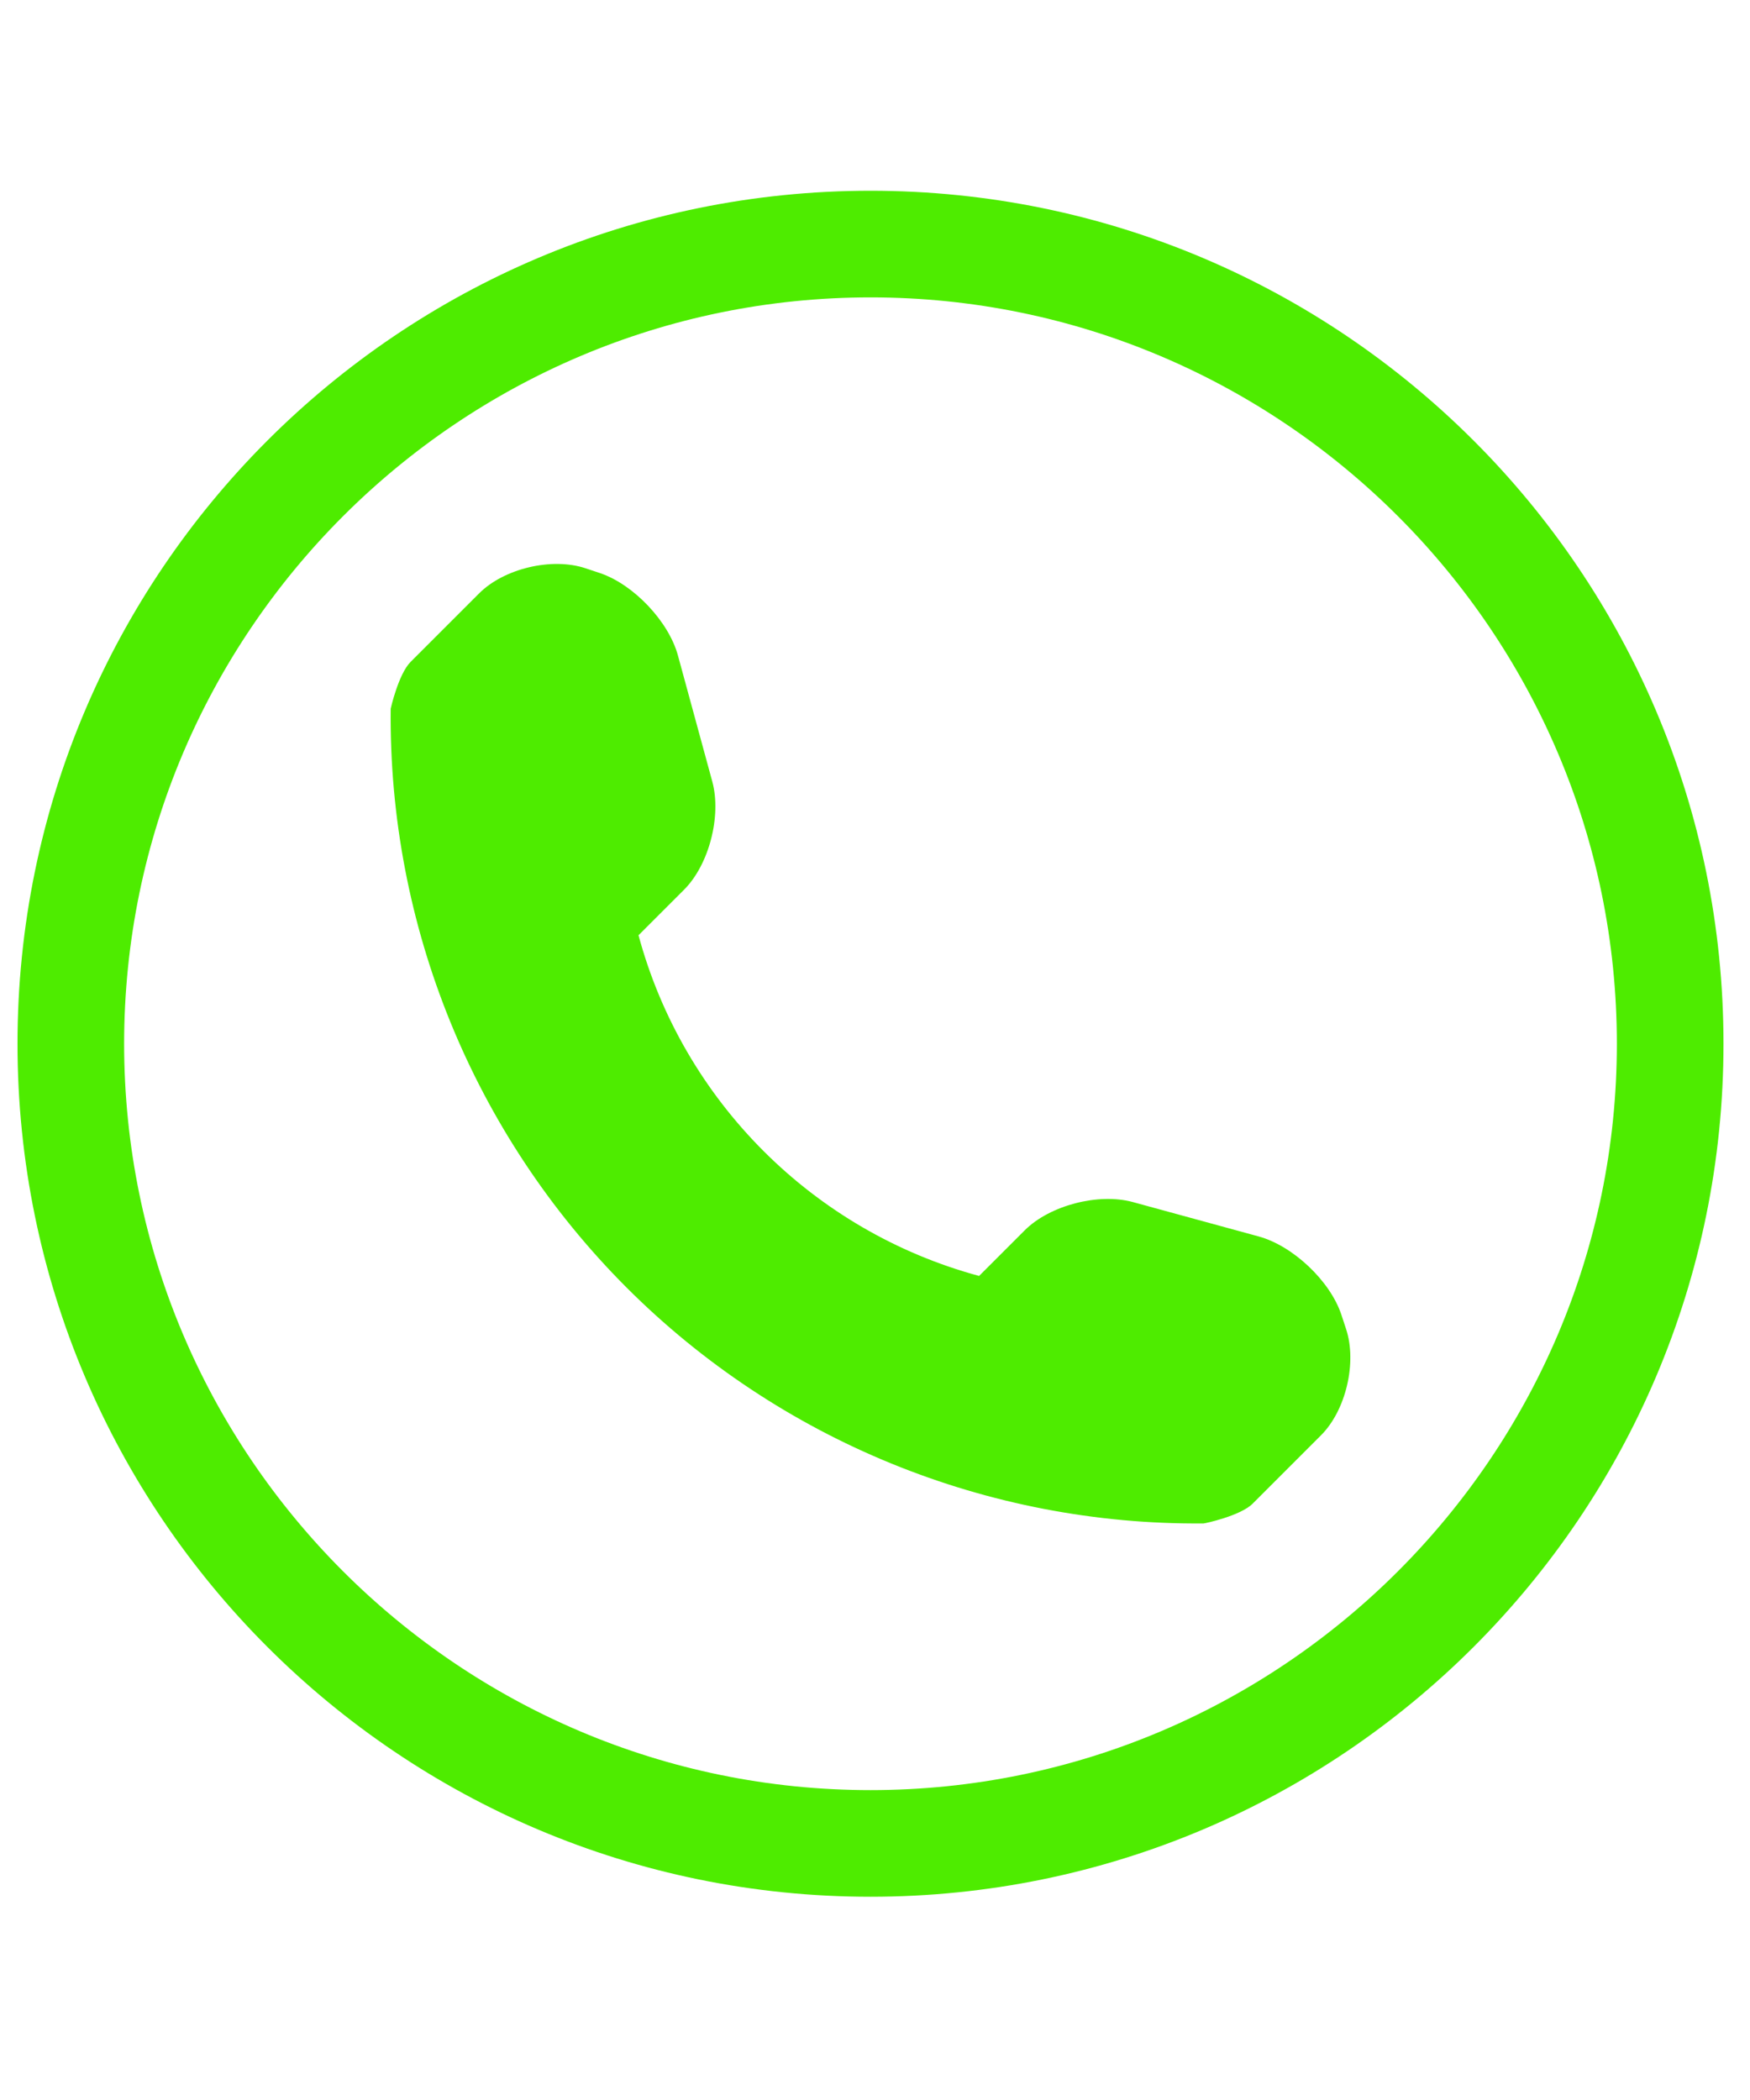 <?xml version="1.0" encoding="UTF-8" standalone="no"?>
<svg
   width="100%"
   height="100%"
   viewBox="0 0 100 120"
   version="1.1"
   xml:space="preserve"
   style="fill-rule:evenodd;clip-rule:evenodd;stroke-linejoin:round;stroke-miterlimit:1.414;"
   id="svg4198"
   sodipodi:docname="icon_telefon.svg"
   inkscape:version="1.2.2 (732a01da63, 2022-12-09)"
   xmlns:inkscape="http://www.inkscape.org/namespaces/inkscape"
   xmlns:sodipodi="http://sodipodi.sourceforge.net/DTD/sodipodi-0.dtd"
   xmlns="http://www.w3.org/2000/svg"
   xmlns:svg="http://www.w3.org/2000/svg"><defs
   id="defs4202" /><sodipodi:namedview
   id="namedview4200"
   pagecolor="#ffffff"
   bordercolor="#000000"
   borderopacity="0.25"
   inkscape:showpageshadow="2"
   inkscape:pageopacity="0.0"
   inkscape:pagecheckerboard="0"
   inkscape:deskcolor="#d1d1d1"
   showgrid="false"
   inkscape:zoom="6.9083333"
   inkscape:cx="49.939686"
   inkscape:cy="60.144753"
   inkscape:window-width="1920"
   inkscape:window-height="1010"
   inkscape:window-x="-6"
   inkscape:window-y="-6"
   inkscape:window-maximized="1"
   inkscape:current-layer="svg4198" />
    <g
   transform="matrix(0.238,0,0,0.238,1,10.805)"
   id="g4196"
   style="fill:#4eec00;fill-opacity:1">
        <path
   d="M204.801,26.002C303.602,26.002 384,106.4 384,205.201C384,304.002 303.602,384.4 204.801,384.4C106,384.4 25.602,304.002 25.602,205.201C25.602,106.4 106,26.002 204.801,26.002M204.801,0.4C91.699,0.4 0,92.099 0,205.201C0,318.298 91.699,410.002 204.801,410.002C317.898,410.002 409.602,318.298 409.602,205.201C409.602,92.099 317.898,0.4 204.801,0.4ZM318.977,273.673L317.824,270.173C315.125,262.127 306.227,253.724 298.023,251.474L267.75,243.201C259.551,240.974 247.852,243.974 241.824,250.002L230.875,260.951C191.074,250.173 159.852,218.951 149.102,179.15L160.051,168.201C166.051,162.201 169.051,150.502 166.824,142.275L158.574,112.002C156.352,103.798 147.898,94.9 139.852,92.201L136.398,91.048C128.324,88.349 116.801,91.076 110.801,97.099L94.398,113.502C91.477,116.4 89.602,124.724 89.602,124.752C89.051,176.802 109.449,226.927 146.25,263.752C182.949,300.451 232.902,320.826 284.773,320.377C285.051,320.377 293.625,318.552 296.551,315.627L312.949,299.224C318.949,293.252 321.652,281.724 318.977,273.673Z"
   style="fill:#4eec00;fill-rule:nonzero;fill-opacity:1"
   id="path4194" />
    </g>
</svg>
